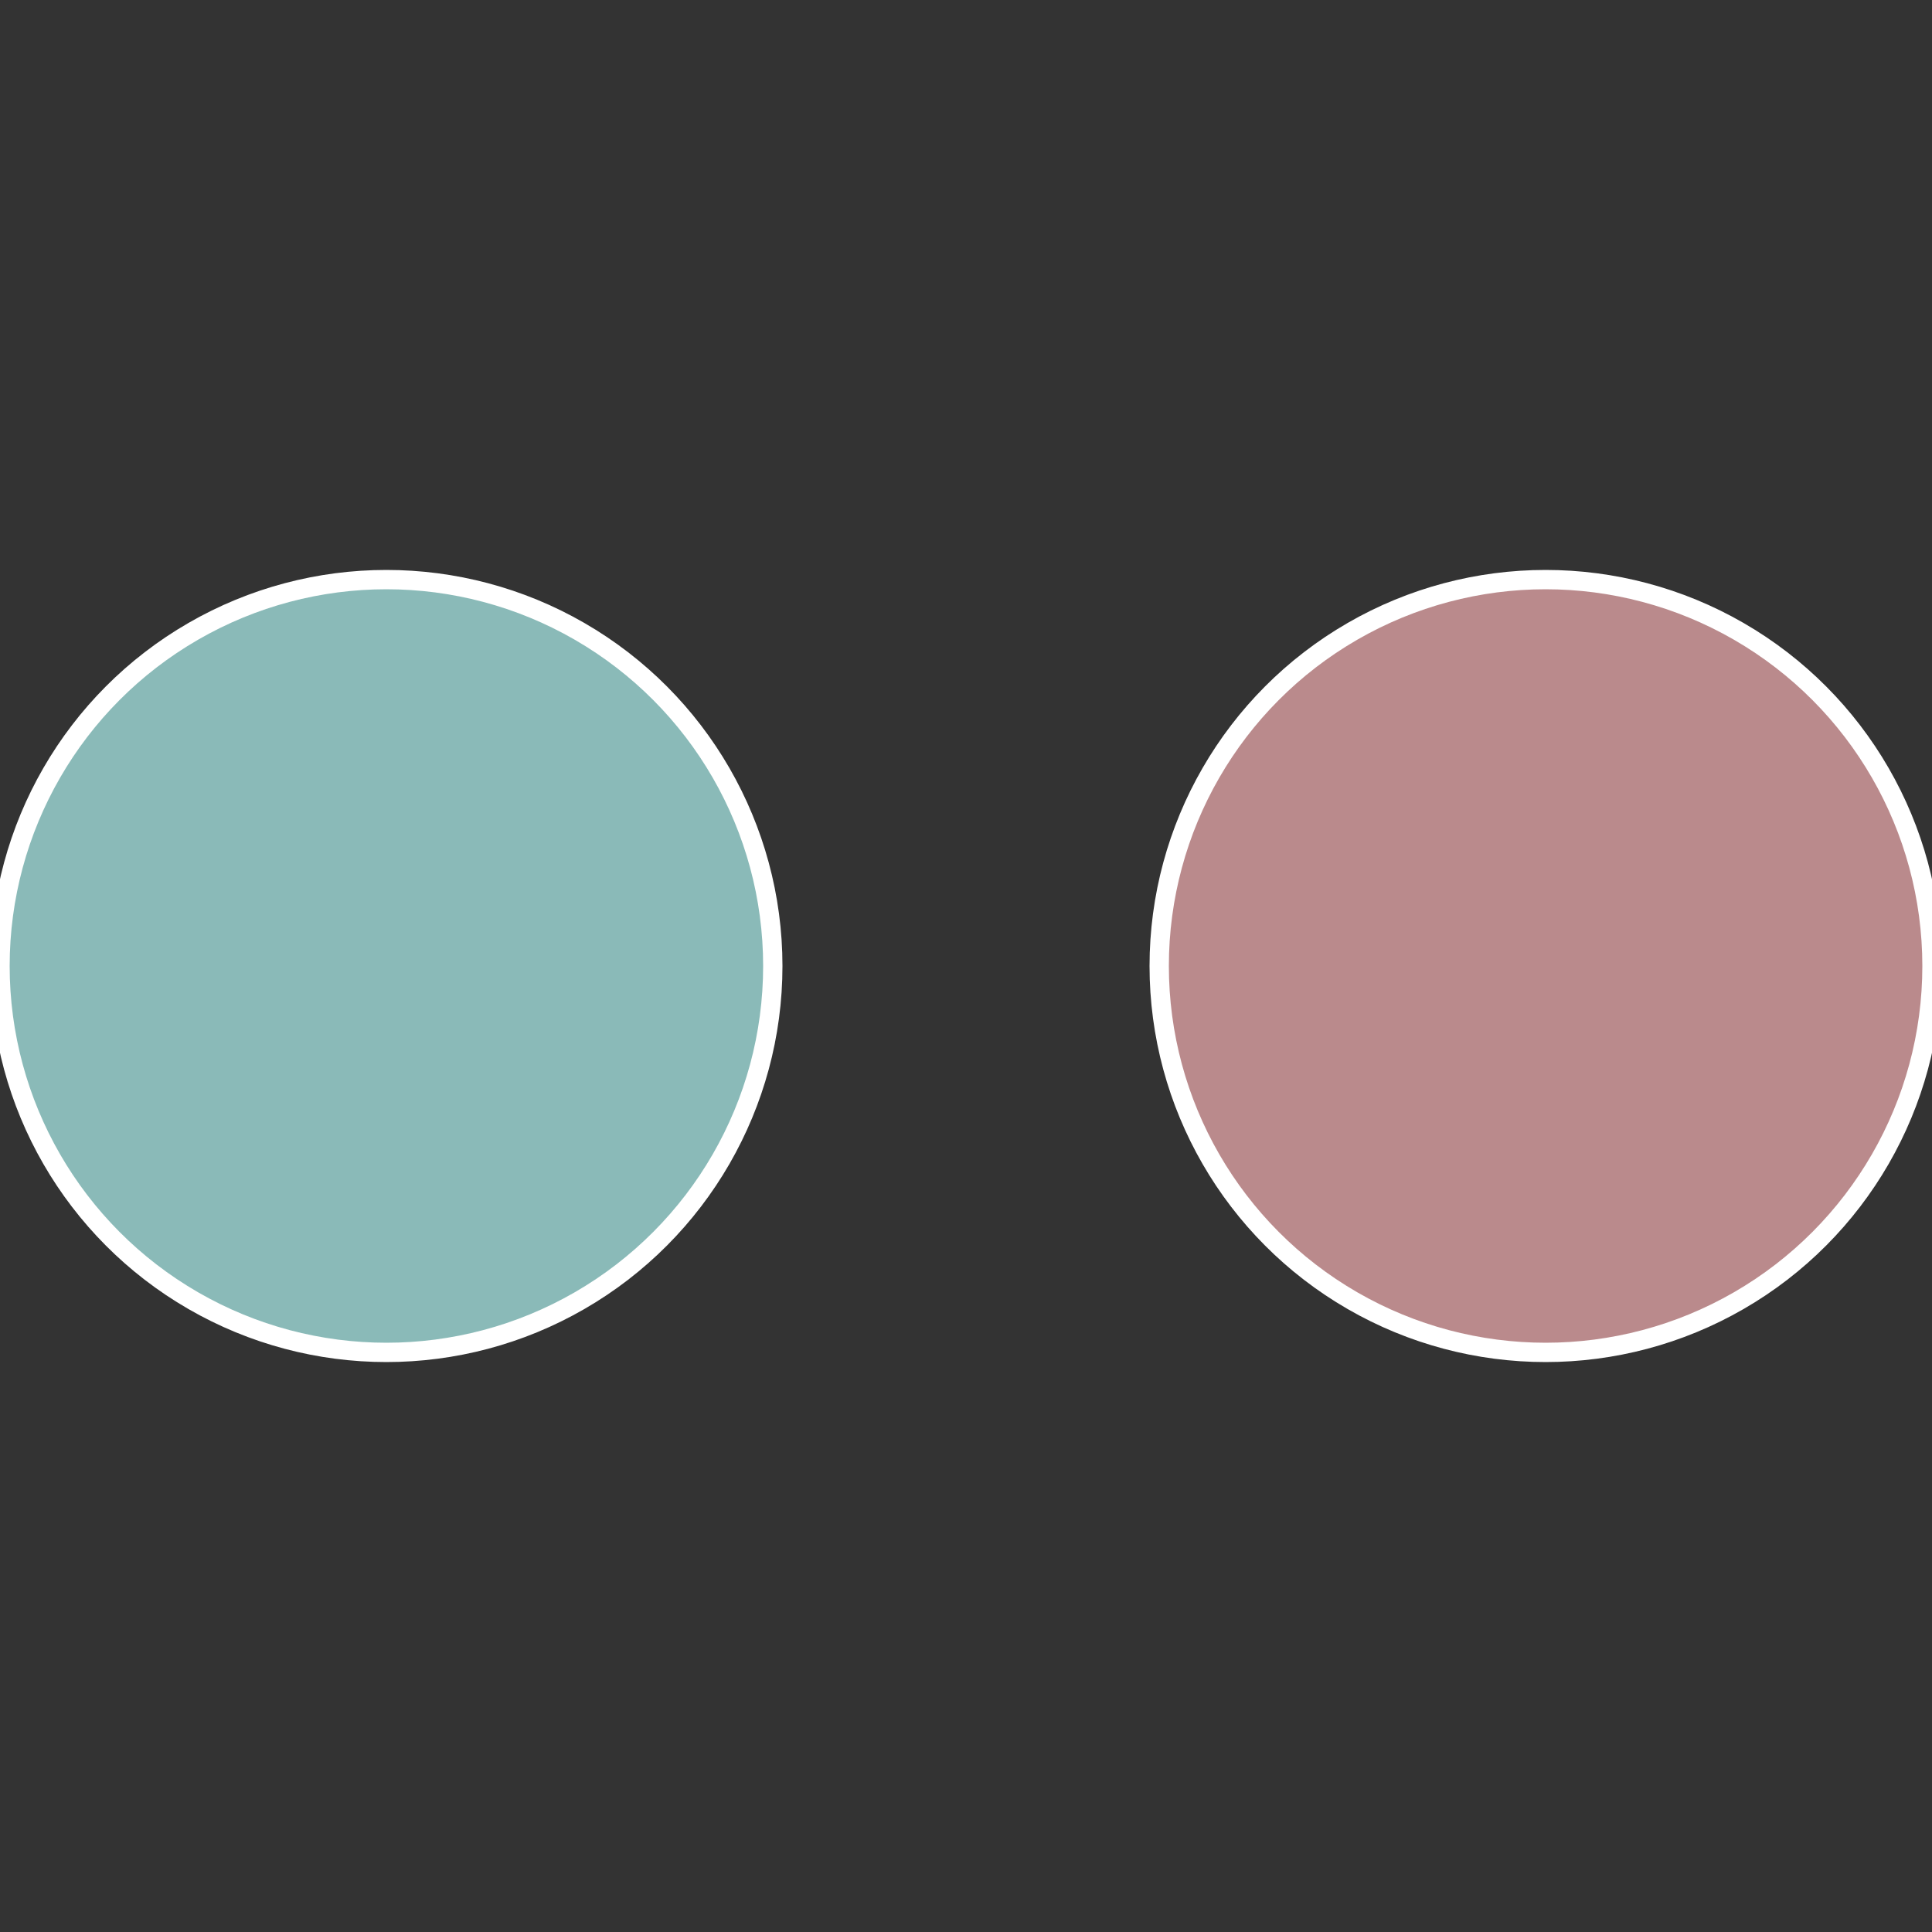 <?xml version="1.0" standalone="no"?>
<svg width="500" height="500" viewBox="-1 -1 2 2" xmlns="http://www.w3.org/2000/svg">
 
                <rect x="-1" y="-1" width="2" height="2" fill="#333333" stroke="none"/>
 
                <circle cx="0.6" cy="0" r="0.4" fill="#ba8a8c" stroke="#fff" stroke-width="1%" />
             
                <circle cx="-0.6" cy="7.3478807948841E-17" r="0.4" fill="#8abab8" stroke="#fff" stroke-width="1%" />
            </svg>
